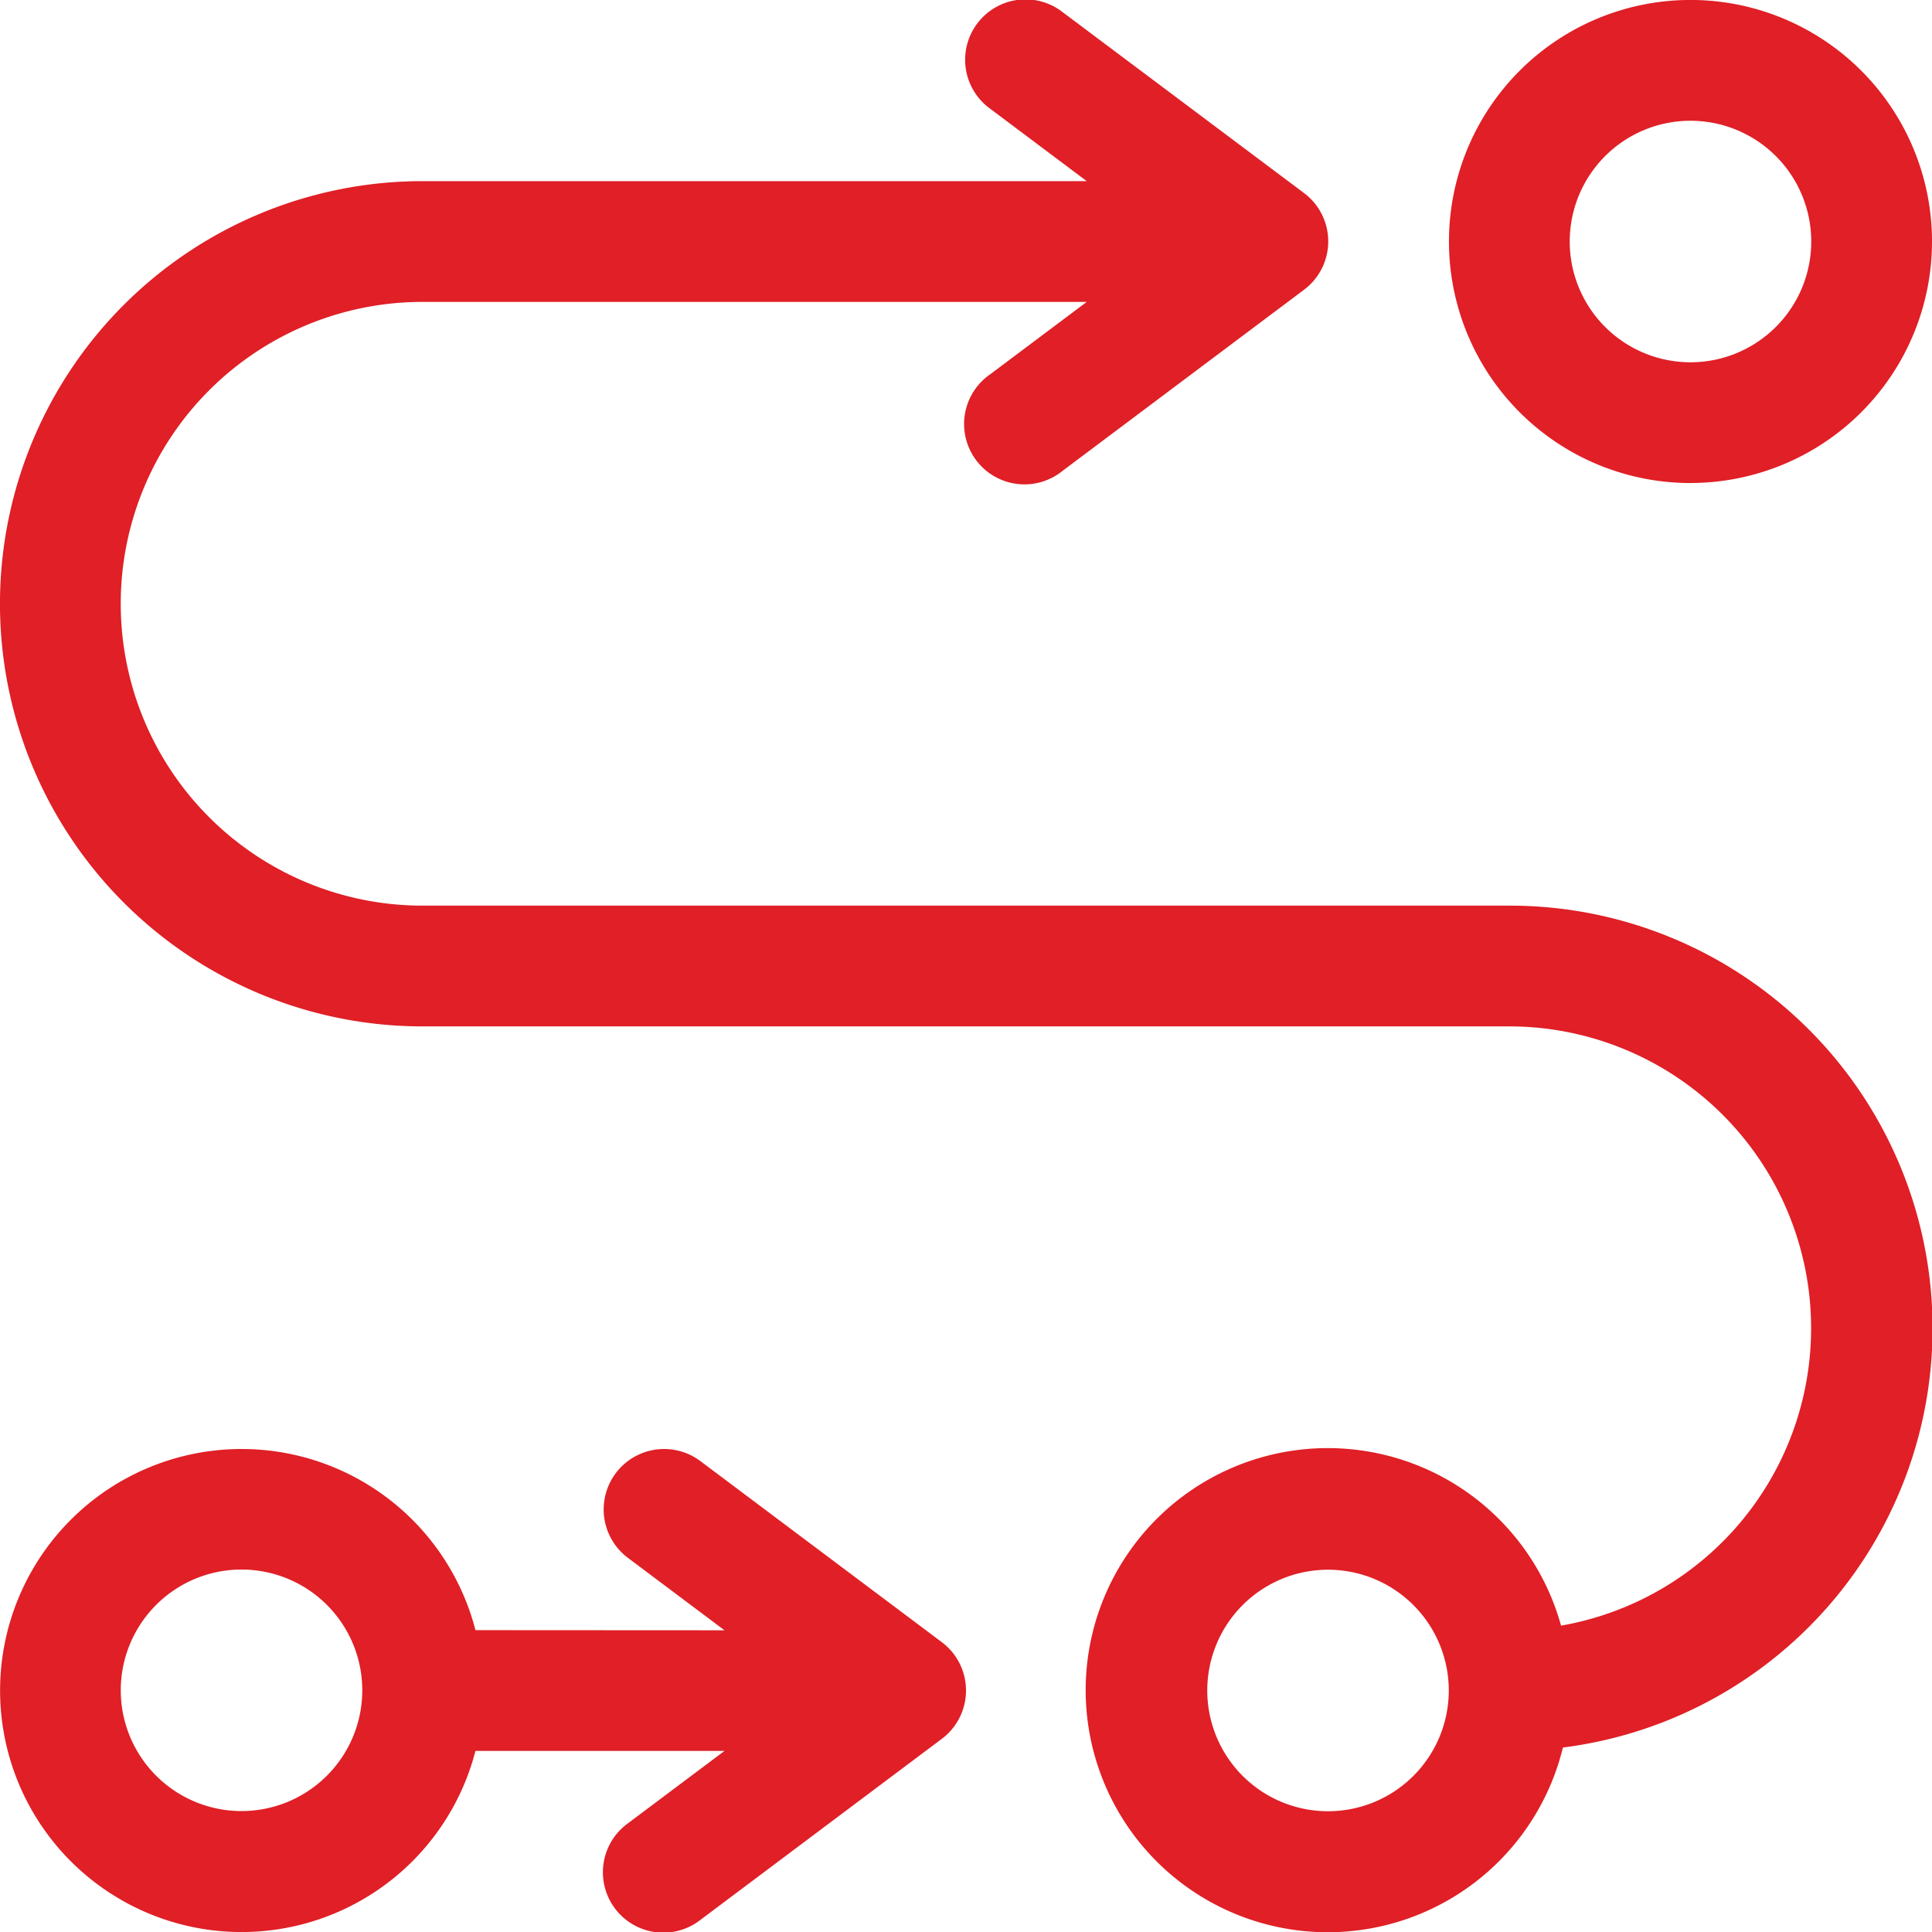 <svg xmlns="http://www.w3.org/2000/svg" width="42.301" height="42.302" viewBox="0 0 42.301 42.302">
  <path id="arrow-progress-light" d="M23.265.256a1.322,1.322,0,1,0-1.586,2.115l2.115,1.586H9.253a9.253,9.253,0,1,0,0,18.507H33.047a6.609,6.609,0,0,1,1.132,13.12,5.3,5.3,0,1,0,.041,2.669A9.253,9.253,0,0,0,33.047,19.82H9.253a6.609,6.609,0,0,1,0-13.219H23.794L21.679,8.187A1.322,1.322,0,1,0,23.265,10.3l5.288-3.966a1.322,1.322,0,0,0,0-2.115L23.265.256Zm5.808,39.392a2.644,2.644,0,1,1,2.648-2.64A2.644,2.644,0,0,1,29.073,39.648Zm7.94-37.013a2.644,2.644,0,1,1-2.644,2.644A2.644,2.644,0,0,1,37.013,2.635Zm0,7.931a5.288,5.288,0,1,0-5.288-5.288A5.288,5.288,0,0,0,37.013,10.567ZM10.41,35.683a5.288,5.288,0,1,0,0,2.644h5.453l-2.115,1.586a1.322,1.322,0,1,0,1.586,2.115l5.288-3.966a1.322,1.322,0,0,0,0-2.115l-5.288-3.966A1.322,1.322,0,0,0,13.748,34.1l2.115,1.586ZM2.644,37a2.644,2.644,0,1,1,2.644,2.644A2.644,2.644,0,0,1,2.644,37Z" transform="translate(0 0.009)" fill="#e01f26"/>
</svg>
